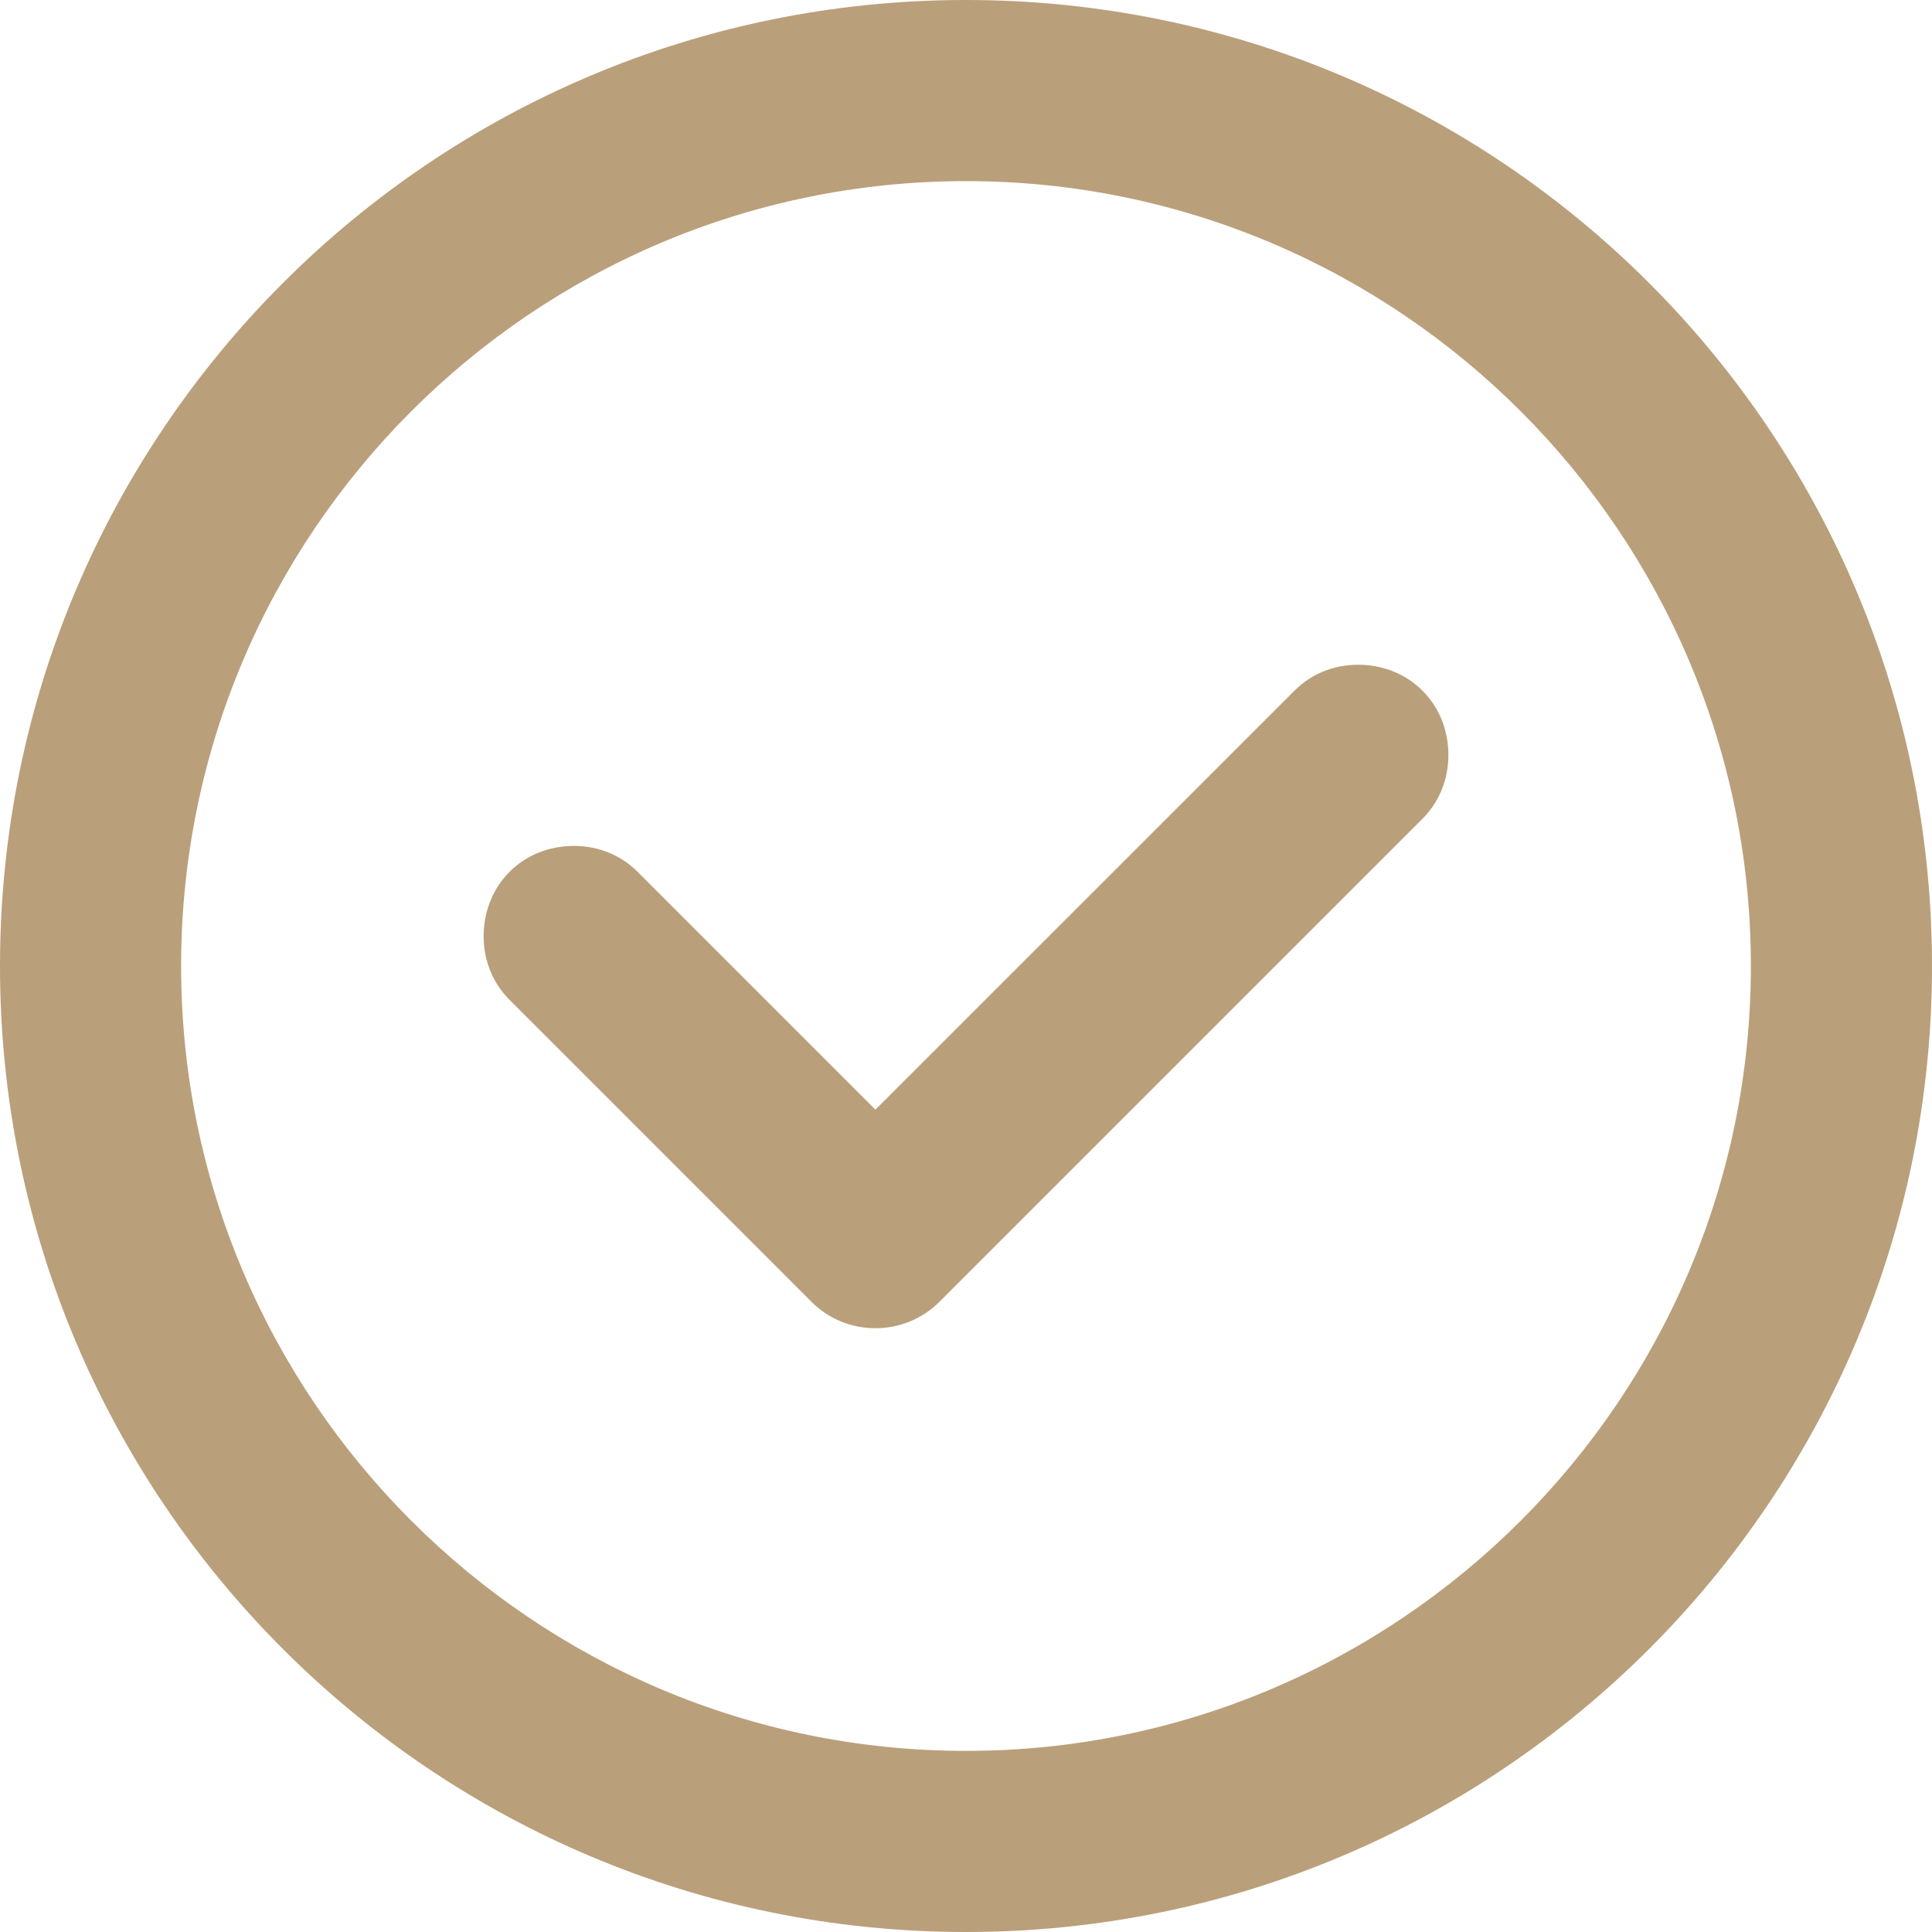 <svg width="43" height="43" viewBox="0 0 43 43" fill="none" xmlns="http://www.w3.org/2000/svg">
<path fill-rule="evenodd" clip-rule="evenodd" d="M30.315 14.797C29.773 14.774 29.224 14.957 28.81 15.373L19.484 24.697L14.191 19.404C13.776 18.988 13.228 18.807 12.686 18.829C12.199 18.849 11.713 19.03 11.341 19.404C10.969 19.777 10.786 20.261 10.766 20.749C10.743 21.29 10.926 21.84 11.341 22.254L18.06 28.973C18.452 29.366 18.968 29.562 19.484 29.562C20 29.562 20.516 29.366 20.91 28.973L31.66 18.223C32.075 17.807 32.257 17.259 32.235 16.718C32.215 16.23 32.034 15.745 31.66 15.373C31.287 15 30.803 14.816 30.315 14.797ZM21.5 0C9.627 0 0 9.627 0 21.5C0 33.373 9.627 43 21.5 43C33.373 43 43 33.373 43 21.5C43 9.627 33.373 0 21.5 0ZM21.5 38.969C11.868 38.969 4.031 31.132 4.031 21.5C4.031 11.868 11.868 4.031 21.5 4.031C31.132 4.031 38.969 11.868 38.969 21.5C38.969 31.132 31.132 38.969 21.5 38.969Z" fill="#BA9F7B"/>
</svg>
